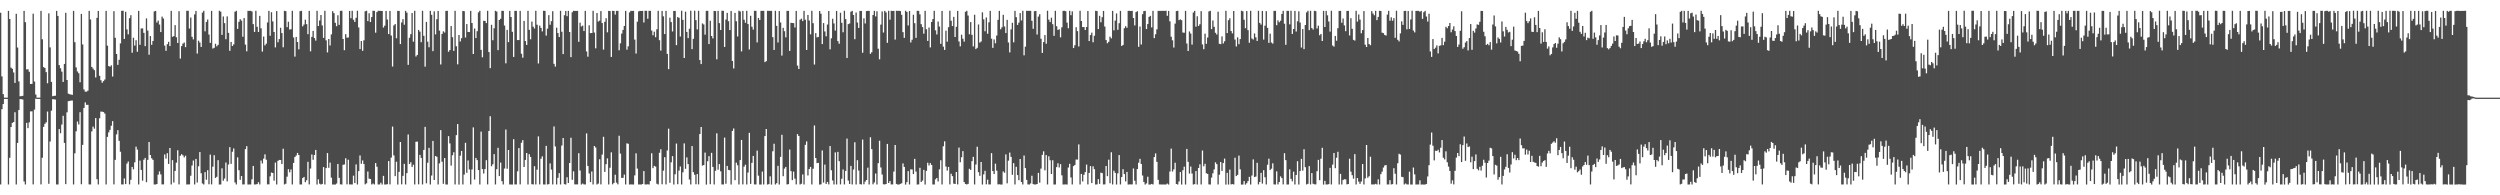 <?xml version="1.0" encoding="UTF-8"?>
<svg xmlns="http://www.w3.org/2000/svg" width="1920" height="150">
  <path d="M0 9.776h1v131.888H0zM1 58.689h1v25.156H1zM2 72.309h1v7.596H2zM3 74.999h1v1.000H3zM4 74.999h1v1.000H4zM5 74.999h1v1.000H5zM6 8.346h1v133.313H6zM7 14.577h1v106.602H7zM8 51.927h1v45.622H8zM9 52.814h1v41.527H9zM10 55.637h1v38.123H10zM11 63.701h1v22.526H11zM12 10.580h1v131.075H12zM13 36.491h1v73.288H13zM14 62.513h1v22.013H14zM15 73.957h1v2.105H15zM16 73.835h1v2.374H16zM17 73.586h1v2.872H17zM18 8.342h1v131.041H18zM19 17.062h1v124.585H19zM20 53.275h1v41.065H20zM21 53.213h1v45.216H21zM22 55.150h1v38.777H22zM23 64.532h1v21.013H23zM24 64.387h1v21.136H24zM25 10.493h1v131.129H25zM26 62.622h1v21.554H26zM27 72.576h1v3.182H27zM28 74.999h1v1.000H28zM29 75.000h1v1.000H29zM30 74.999h1v1.000H30zM31 8.357h1v133.253H31zM32 30.165h1v90.956H32zM33 51.482h1v45.973H33zM34 52.229h1v42.825H34zM35 55.396h1v38.572H35zM36 63.960h1v21.698H36zM37 10.215h1v130.960H37zM38 36.385h1v72.301H38zM39 62.861h1v22.137H39zM40 73.890h1v2.274H40zM41 73.628h1v2.597H41zM42 73.521h1v2.970H42zM43 8.347h1v133.318H43zM44 12.246h1v129.426H44zM45 50.009h1v49.134H45zM46 52.433h1v49.894H46zM47 55.036h1v40.599H47zM48 62.945h1v25.993H48zM49 49.099h1v60.673H49zM50 9.842h1v131.569H50zM51 61.421h1v24.844H51zM52 71.959h1v5.748H52zM53 72.333h1v5.198H53zM54 72.590h1v4.662H54zM55 72.844h1v4.347H55zM56 8.360h1v133.319H56zM57 32.425h1v85.328H57zM58 51.771h1v49.072H58zM59 54.889h1v38.431H59zM60 56.284h1v39.296H60zM61 63.183h1v22.963H61zM62 10.648h1v130.885H62zM63 34.169h1v77.097H63zM64 68.670h1v14.210H64zM65 70.357h1v8.287H65zM66 70.399h1v10.155H66zM67 69.590h1v10.892H67zM68 8.349h1v133.271H68zM69 14.966h1v126.706H69zM70 51.428h1v49.478H70zM71 52.667h1v44.552H71zM72 53.932h1v44.909H72zM73 59.511h1v31.145H73zM74 13.706h1v123.921H74zM75 8.394h1v133.285H75zM76 58.211h1v32.634H76zM77 61.595h1v24.096H77zM78 63.531h1v22.238H78zM79 62.331h1v23.750H79zM80 61.102h1v26.166H80zM81 8.329h1v133.326H81zM82 35.064h1v70.071H82zM83 50.759h1v50.940H83zM84 51.204h1v48.557H84zM85 50.174h1v46.386H85zM86 58.781h1v34.239H86zM87 8.590h1v133.054H87zM88 29.045h1v93.746H88zM89 41.413h1v61.797H89zM90 49.808h1v50.168H90zM91 45.930h1v62.243H91zM92 33.331h1v83.205H92zM93 8.315h1v133.352H93zM94 8.261h1v133.349H94zM95 29.912h1v107.162H95zM96 9.071h1v132.300H96zM97 22.585h1v103.064H97zM98 26.384h1v97.673H98zM99 13.953h1v127.672H99zM100 11.679h1v126.429H100zM101 40.520h1v87.702H101zM102 28.988h1v101.072H102zM103 35.008h1v89.688H103zM104 30.892h1v81.770H104zM105 39.733h1v75.167H105zM106 8.323h1v133.360H106zM107 34.395h1v88.956H107zM108 21.881h1v108.627H108zM109 21.834h1v116.938H109zM110 25.266h1v97.406H110zM111 35.447h1v85.855H111zM112 14.153h1v125.797H112zM113 23.520h1v99.250H113zM114 42.030h1v67.039H114zM115 27.677h1v91.423H115zM116 34.391h1v87.139H116zM117 31.469h1v91.312H117zM118 8.766h1v132.921H118zM119 8.414h1v133.305H119zM120 17.310h1v123.985H120zM121 15.836h1v118.283H121zM122 18.837h1v112.779H122zM123 24.606h1v109.318H123zM124 12.747h1v128.891H124zM125 14.222h1v127.389H125zM126 35.019h1v83.626H126zM127 39.029h1v82.754H127zM128 33.961h1v83.714H128zM129 32.104h1v93.793H129zM130 35.354h1v78.313H130zM131 8.331h1v133.323H131zM132 28.248h1v94.743H132zM133 27.759h1v112.412H133zM134 19.308h1v111.961H134zM135 28.627h1v96.295H135zM136 32.991h1v82.430H136zM137 8.590h1v133.053H137zM138 44.997h1v74.591H138zM139 35.453h1v82.976H139zM140 33.492h1v85.817H140zM141 32.674h1v88.220H141zM142 36.187h1v83.416H142zM143 8.296h1v133.413H143zM144 8.307h1v133.330H144zM145 21.921h1v119.695H145zM146 13.460h1v121.517H146zM147 28.248h1v98.892H147zM148 30.271h1v93.029H148zM149 11.052h1v130.593H149zM150 8.386h1v113.681H150zM151 41.105h1v99.084H151zM152 31.220h1v96.477H152zM153 32.692h1v84.101H153zM154 36.025h1v97.042H154zM155 9.669h1v131.245H155zM156 8.307h1v133.386H156zM157 24.057h1v108.154H157zM158 16.862h1v121.161H158zM159 15.014h1v115.674H159zM160 26.518h1v115.002H160zM161 32.937h1v85.814H161zM162 8.351h1v133.285H162zM163 37.297h1v90.682H163zM164 36.727h1v82.480H164zM165 33.563h1v103.094H165zM166 35.569h1v100.201H166zM167 34.476h1v88.558H167zM168 8.251h1v133.451H168zM169 8.979h1v132.682H169zM170 26.772h1v102.490H170zM171 12.644h1v126.134H171zM172 17.769h1v119.322H172zM173 30.101h1v94.706H173zM174 12.602h1v126.714H174zM175 25.243h1v101.107H175zM176 39.020h1v73.957H176zM177 32.204h1v93.621H177zM178 35.314h1v81.205H178zM179 34.073h1v79.932H179zM180 9.014h1v131.108H180zM181 8.297h1v133.367H181zM182 22.159h1v98.657H182zM183 16.759h1v113.960H183zM184 14.769h1v123.332H184zM185 15.812h1v119.429H185zM186 28.192h1v113.493H186zM187 13.898h1v127.717H187zM188 34.230h1v80.306H188zM189 39.434h1v72.790H189zM190 8.321h1v133.378H190zM191 8.335h1v133.325H191zM192 8.288h1v133.395H192zM193 8.816h1v128.905H193zM194 18.548h1v108.869H194zM195 24.521h1v117.173H195zM196 8.311h1v133.369H196zM197 20.595h1v120.754H197zM198 24.590h1v115.334H198zM199 12.161h1v129.532H199zM200 21.772h1v101.525H200zM201 39.612h1v85.937H201zM202 28.077h1v93.758H202zM203 34.845h1v83.706H203zM204 33.516h1v89.174H204zM205 17.258h1v124.375H205zM206 8.340h1v133.233H206zM207 27.435h1v107.975H207zM208 9.379h1v123.137H208zM209 16.456h1v116.406H209zM210 24.578h1v114.176H210zM211 36.379h1v88.517H211zM212 8.481h1v133.201H212zM213 32.453h1v91.085H213zM214 29.999h1v92.813H214zM215 21.324h1v101.549H215zM216 25.379h1v100.599H216zM217 36.309h1v77.910H217zM218 8.273h1v133.387H218zM219 8.564h1v132.537H219zM220 20.843h1v114.824H220zM221 16.715h1v113.206H221zM222 22.658h1v109.692H222zM223 22.453h1v107.676H223zM224 8.282h1v133.383H224zM225 28.787h1v96.370H225zM226 43.469h1v77.179H226zM227 28.360h1v91.109H227zM228 32.247h1v85.184H228zM229 37.900h1v81.134H229zM230 8.569h1v133.093H230zM231 8.309h1v133.377H231zM232 20.213h1v116.522H232zM233 18.866h1v117.009H233zM234 15.126h1v124.813H234zM235 18.535h1v119.886H235zM236 26.286h1v97.978H236zM237 8.330h1v133.312H237zM238 39.411h1v90.044H238zM239 28.318h1v90.294H239zM240 23.744h1v98.965H240zM241 29.232h1v89.827H241zM242 31.161h1v84.012H242zM243 8.274h1v133.471H243zM244 19.947h1v117.797H244zM245 15.706h1v125.369H245zM246 11.496h1v130.225H246zM247 19.538h1v121.719H247zM248 29.099h1v99.202H248zM249 8.273h1v133.414H249zM250 30.960h1v98.122H250zM251 40.229h1v77.305H251zM252 29.935h1v98.935H252zM253 34.919h1v89.970H253zM254 26.418h1v110.056H254zM255 8.608h1v133.120H255zM256 10.100h1v131.613H256zM257 17.527h1v124.171H257zM258 20.125h1v120.808H258zM259 11.744h1v114.189H259zM260 19.115h1v117.474H260zM261 8.329h1v133.248H261zM262 8.249h1v133.482H262zM263 29.962h1v96.596H263zM264 38.549h1v87.744H264zM265 26.252h1v95.301H265zM266 28.919h1v112.672H266zM267 28.794h1v93.878H267zM268 8.413h1v133.189H268zM269 13.978h1v127.717H269zM270 8.304h1v133.346H270zM271 15.170h1v119.757H271zM272 16.826h1v123.756H272zM273 13.667h1v112.601H273zM274 8.268h1v133.389H274zM275 21.076h1v110.370H275zM276 37.708h1v81.678H276zM277 31.508h1v94.276H277zM278 39.009h1v84.229H278zM279 30.972h1v95.040H279zM280 8.635h1v132.930H280zM281 8.259h1v132.550H281zM282 16.231h1v115.497H282zM283 10.209h1v126.996H283zM284 16.878h1v120.574H284zM285 13.113h1v128.566H285zM286 8.250h1v132.706H286zM287 8.353h1v133.293H287zM288 25.075h1v100.144H288zM289 9.245h1v118.796H289zM290 8.257h1v133.402H290zM291 8.338h1v133.320H291zM292 8.321h1v131.999H292zM293 8.425h1v133.319H293zM294 21.147h1v113.925H294zM295 19.712h1v122.001H295zM296 8.373h1v133.278H296zM297 15.007h1v126.467H297zM298 26.142h1v97.572H298zM299 8.399h1v133.243H299zM300 27.280h1v93.745H300zM301 51.098h1v46.122H301zM302 19.507h1v99.860H302zM303 18.482h1v116.764H303zM304 29.380h1v94.829H304zM305 8.321h1v133.408H305zM306 8.378h1v123.596H306zM307 33.857h1v75.189H307zM308 17.228h1v124.341H308zM309 14.719h1v120.371H309zM310 18.993h1v106.837H310zM311 8.349h1v133.317H311zM312 9.719h1v123.235H312zM313 49.821h1v53.467H313zM314 29.004h1v96.954H314zM315 26.243h1v98.343H315zM316 10.048h1v118.174H316zM317 31.983h1v94.537H317zM318 8.282h1v133.374H318zM319 43.362h1v65.557H319zM320 42.184h1v66.549H320zM321 23.014h1v118.542H321zM322 24.328h1v94.616H322zM323 32.414h1v88.879H323zM324 8.312h1v133.360H324zM325 27.473h1v87.668H325zM326 51.178h1v46.251H326zM327 16.776h1v124.020H327zM328 32.015h1v92.978H328zM329 36.315h1v77.247H329zM330 8.359h1v133.310H330zM331 11.385h1v123.450H331zM332 39.280h1v68.964H332zM333 8.694h1v129.541H333zM334 26.424h1v93.395H334zM335 14.735h1v105.711H335zM336 8.394h1v133.296H336zM337 23.478h1v102.031H337zM338 49.504h1v50.428H338zM339 26.051h1v98.173H339zM340 24.070h1v117.097H340zM341 24.986h1v96.430H341zM342 8.382h1v133.295H342zM343 8.292h1v133.414H343zM344 39.708h1v64.853H344zM345 38.437h1v71.702H345zM346 20.017h1v107.165H346zM347 28.556h1v90.698H347zM348 39.041h1v77.875H348zM349 8.301h1v133.359H349zM350 35.531h1v68.239H350zM351 49.425h1v45.855H351zM352 26.860h1v114.891H352zM353 31.853h1v87.698H353zM354 29.343h1v86.565H354zM355 8.405h1v133.257H355zM356 8.624h1v125.479H356zM357 28.826h1v80.852H357zM358 18.460h1v114.249H358zM359 24.520h1v98.725H359zM360 24.635h1v105.514H360zM361 8.334h1v133.329H361zM362 17.689h1v112.460H362zM363 41.475h1v56.377H363zM364 21.919h1v115.966H364zM365 29.214h1v92.093H365zM366 23.979h1v98.978H366zM367 9.539h1v121.093H367zM368 8.307h1v133.350H368zM369 38.285h1v62.761H369zM370 43.958h1v85.886H370zM371 15.995h1v117.285H371zM372 16.063h1v113.756H372zM373 17.739h1v105.271H373zM374 8.315h1v133.303H374zM375 40.008h1v60.614H375zM376 52.319h1v36.947H376zM377 19.062h1v108.630H377zM378 30.913h1v95.239H378zM379 21.687h1v96.703H379zM380 8.293h1v133.401H380zM381 8.870h1v121.085H381zM382 38.480h1v75.012H382zM383 15.345h1v119.892H383zM384 14.415h1v110.448H384zM385 8.331h1v130.814H385zM386 8.353h1v133.314H386zM387 19.593h1v109.832H387zM388 48.655h1v50.832H388zM389 22.917h1v106.675H389zM390 32.345h1v82.854H390zM391 8.349h1v133.315H391zM392 13.033h1v128.682H392zM393 24.442h1v117.304H393zM394 43.733h1v63.147H394zM395 8.337h1v133.292H395zM396 8.346h1v133.313H396zM397 30.776h1v100.809H397zM398 30.765h1v82.955H398zM399 8.343h1v133.288H399zM400 41.262h1v68.368H400zM401 44.307h1v63.311H401zM402 16.096h1v112.154H402zM403 31.561h1v91.254H403zM404 34.509h1v82.985H404zM405 8.274h1v133.383H405zM406 22.932h1v95.490H406zM407 30.177h1v90.342H407zM408 16.576h1v124.889H408zM409 20.494h1v121.177H409zM410 21.936h1v105.686H410zM411 8.280h1v133.394H411zM412 19.001h1v111.304H412zM413 48.720h1v56.018H413zM414 19.667h1v121.948H414zM415 21.411h1v100.505H415zM416 24.095h1v95.983H416zM417 8.303h1v133.348H417zM418 8.347h1v133.354H418zM419 27.357h1v84.646H419zM420 22.015h1v119.639H420zM421 11.642h1v129.791H421zM422 19.013h1v106.477H422zM423 16.267h1v113.972H423zM424 8.604h1v133.071H424zM425 49.003h1v48.129H425zM426 51.125h1v61.345H426zM427 21.266h1v120.395H427zM428 25.385h1v111.190H428zM429 28.482h1v104.498H429zM430 8.285h1v133.385H430zM431 24.377h1v87.391H431zM432 41.532h1v64.476H432zM433 11.668h1v129.772H433zM434 8.394h1v133.313H434zM435 12.416h1v123.732H435zM436 8.332h1v132.192H436zM437 24.587h1v100.609H437zM438 43.896h1v61.900H438zM439 9.430h1v128.633H439zM440 8.305h1v123.295H440zM441 8.392h1v133.203H441zM442 8.391h1v133.237H442zM443 8.330h1v133.303H443zM444 32.123h1v85.547H444zM445 17.400h1v113.560H445zM446 20.325h1v121.377H446zM447 19.667h1v121.299H447zM448 23.841h1v117.755H448zM449 8.340h1v133.332H449zM450 39.502h1v62.929H450zM451 43.535h1v83.900H451zM452 19.452h1v113.786H452zM453 25.451h1v114.434H453zM454 25.319h1v106.360H454zM455 8.281h1v133.365H455zM456 24.978h1v87.130H456zM457 37.119h1v76.211H457zM458 10.005h1v131.670H458zM459 16.517h1v124.477H459zM460 15.891h1v106.440H460zM461 8.488h1v133.137H461zM462 17.725h1v100.992H462zM463 38.109h1v66.937H463zM464 16.738h1v115.281H464zM465 13.982h1v112.127H465zM466 24.839h1v96.820H466zM467 8.330h1v133.347H467zM468 8.489h1v120.352H468zM469 43.708h1v73.300H469zM470 8.327h1v133.256H470zM471 8.387h1v132.126H471zM472 11.206h1v122.988H472zM473 8.354h1v131.915H473zM474 8.365h1v133.181H474zM475 38.594h1v65.625H475zM476 33.268h1v84.698H476zM477 25.813h1v110.862H477zM478 22.981h1v113.554H478zM479 19.936h1v114.142H479zM480 8.344h1v133.320H480zM481 38.142h1v71.917H481zM482 35.564h1v74.890H482zM483 9.538h1v132.204H483zM484 8.356h1v133.238H484zM485 8.397h1v133.287H485zM486 8.328h1v133.374H486zM487 30.409h1v104.283H487zM488 41.107h1v76.638H488zM489 16.657h1v112.833H489zM490 8.752h1v132.900H490zM491 8.351h1v133.313H491zM492 8.424h1v133.314H492zM493 8.348h1v132.942H493zM494 17.260h1v114.108H494zM495 8.301h1v133.391H495zM496 8.292h1v133.370H496zM497 14.372h1v127.130H497zM498 8.287h1v133.420H498zM499 8.331h1v130.729H499zM500 23.467h1v94.224H500zM501 27.086h1v102.049H501zM502 24.333h1v103.035H502zM503 28.580h1v99.362H503zM504 22.485h1v118.630H504zM505 8.301h1v133.354H505zM506 30.896h1v86.462H506zM507 38.878h1v75.769H507zM508 8.415h1v133.087H508zM509 12.533h1v118.559H509zM510 26.181h1v94.533H510zM511 8.340h1v133.289H511zM512 41.381h1v74.170H512zM513 53.101h1v45.725H513zM514 13.559h1v126.844H514zM515 16.969h1v107.693H515zM516 24.183h1v95.735H516zM517 8.378h1v133.322H517zM518 8.374h1v125.488H518zM519 34.684h1v75.527H519zM520 13.110h1v128.367H520zM521 13.662h1v117.349H521zM522 28.081h1v99.766H522zM523 8.264h1v133.381H523zM524 15.265h1v117.067H524zM525 44.535h1v65.577H525zM526 8.973h1v120.641H526zM527 24.506h1v96.384H527zM528 29.302h1v96.761H528zM529 22.043h1v115.816H529zM530 8.253h1v133.409H530zM531 37.751h1v74.428H531zM532 29.816h1v102.385H532zM533 8.257h1v125.945H533zM534 15.438h1v126.103H534zM535 22.600h1v111.087H535zM536 8.318h1v133.278H536zM537 46.131h1v56.832H537zM538 49.180h1v48.356H538zM539 17.952h1v109.208H539zM540 18.787h1v108.006H540zM541 26.618h1v90.577H541zM542 8.335h1v133.426H542zM543 8.272h1v115.604H543zM544 33.847h1v86.041H544zM545 15.932h1v125.518H545zM546 27.631h1v89.795H546zM547 29.465h1v98.760H547zM548 8.380h1v133.300H548zM549 8.500h1v122.669H549zM550 45.585h1v56.803H550zM551 8.323h1v122.005H551zM552 17.764h1v108.238H552zM553 23.033h1v108.569H553zM554 8.234h1v133.453H554zM555 8.337h1v133.317H555zM556 36.058h1v69.595H556zM557 15.018h1v126.093H557zM558 9.864h1v117.553H558zM559 16.263h1v114.252H559zM560 23.101h1v107.596H560zM561 8.401h1v133.310H561zM562 46.797h1v53.759H562zM563 52.595h1v46.046H563zM564 9.887h1v128.485H564zM565 16.314h1v108.601H565zM566 27.993h1v98.932H566zM567 8.259h1v133.414H567zM568 8.818h1v114.106H568zM569 39.457h1v68.034H569zM570 8.376h1v133.227H570zM571 15.140h1v112.828H571zM572 17.493h1v108.961H572zM573 8.303h1v133.361H573zM574 18.477h1v114.053H574zM575 37.999h1v64.032H575zM576 12.111h1v129.078H576zM577 20.547h1v104.515H577zM578 22.754h1v97.022H578zM579 8.278h1v133.335H579zM580 8.353h1v133.323H580zM581 32.572h1v83.096H581zM582 13.782h1v121.120H582zM583 15.369h1v126.330H583zM584 8.339h1v133.372H584zM585 8.335h1v123.443H585zM586 8.284h1v133.383H586zM587 47.710h1v56.804H587zM588 46.959h1v52.127H588zM589 8.303h1v133.437H589zM590 8.330h1v133.084H590zM591 8.342h1v127.088H591zM592 8.356h1v133.397H592zM593 28.513h1v87.637H593zM594 38.344h1v72.066H594zM595 8.319h1v133.332H595zM596 19.845h1v120.876H596zM597 32.598h1v94.712H597zM598 8.475h1v133.251H598zM599 17.244h1v103.223H599zM600 42.686h1v60.851H600zM601 21.386h1v113.911H601zM602 23.936h1v105.571H602zM603 28.668h1v99.546H603zM604 8.350h1v133.300H604zM605 8.349h1v133.083H605zM606 39.141h1v75.722H606zM607 17.507h1v113.919H607zM608 17.670h1v120.693H608zM609 17.786h1v114.016H609zM610 21.088h1v116.142H610zM611 8.419h1v133.222H611zM612 50.367h1v52.647H612zM613 52.970h1v51.478H613zM614 15.099h1v126.588H614zM615 14.320h1v126.793H615zM616 16.183h1v117.796H616zM617 8.329h1v133.328H617zM618 15.156h1v96.116H618zM619 38.342h1v70.263H619zM620 11.483h1v123.269H620zM621 15.758h1v114.095H621zM622 26.381h1v101.840H622zM623 8.306h1v133.340H623zM624 17.806h1v111.785H624zM625 49.549h1v46.829H625zM626 25.439h1v95.914H626zM627 28.743h1v96.562H627zM628 28.292h1v96.802H628zM629 8.435h1v133.329H629zM630 10.558h1v130.990H630zM631 33.831h1v81.719H631zM632 17.696h1v122.548H632zM633 24.150h1v102.255H633zM634 27.917h1v113.364H634zM635 18.819h1v120.884H635zM636 8.434h1v133.162H636zM637 37.889h1v74.302H637zM638 29.431h1v101.346H638zM639 14.374h1v124.200H639zM640 18.027h1v123.641H640zM641 23.496h1v93.555H641zM642 8.422h1v133.258H642zM643 31.608h1v85.049H643zM644 33.608h1v90.195H644zM645 9.774h1v131.857H645zM646 17.497h1v119.775H646zM647 24.766h1v105.397H647zM648 8.255h1v133.438H648zM649 14.628h1v116.657H649zM650 44.544h1v61.911H650zM651 18.523h1v120.200H651zM652 18.031h1v123.294H652zM653 9.020h1v118.420H653zM654 8.331h1v133.345H654zM655 11.529h1v118.648H655zM656 30.080h1v79.186H656zM657 9.645h1v132.043H657zM658 17.331h1v105.723H658zM659 21.465h1v109.527H659zM660 8.401h1v133.019H660zM661 8.387h1v133.283H661zM662 40.492h1v66.747H662zM663 14.072h1v127.429H663zM664 18.046h1v121.425H664zM665 8.488h1v129.760H665zM666 8.349h1v120.397H666zM667 8.368h1v133.319H667zM668 41.307h1v64.124H668zM669 40.131h1v74.381H669zM670 11.543h1v130.012H670zM671 8.324h1v131.787H671zM672 12.586h1v120.711H672zM673 8.657h1v133.034H673zM674 37.433h1v87.917H674zM675 45.558h1v62.507H675zM676 18.906h1v109.723H676zM677 8.781h1v125.245H677zM678 24.968h1v116.529H678zM679 8.349h1v133.318H679zM680 9.530h1v131.803H680zM681 32.859h1v77.684H681zM682 8.285h1v132.234H682zM683 15.111h1v123.973H683zM684 8.280h1v133.397H684zM685 8.450h1v133.153H685zM686 8.336h1v123.432H686zM687 30.403h1v80.957H687zM688 8.240h1v133.005H688zM689 8.325h1v133.434H689zM690 8.310h1v133.380H690zM691 8.499h1v132.703H691zM692 11.350h1v129.407H692zM693 24.676h1v100.812H693zM694 29.099h1v99.119H694zM695 8.266h1v133.492H695zM696 9.161h1v130.717H696zM697 19.555h1v111.851H697zM698 8.441h1v133.229H698zM699 32.611h1v97.365H699zM700 30.495h1v99.732H700zM701 11.311h1v122.383H701zM702 17.830h1v104.191H702zM703 29.069h1v102.739H703zM704 8.291h1v133.421H704zM705 8.326h1v133.269H705zM706 11.016h1v117.839H706zM707 18.598h1v121.188H707zM708 20.767h1v117.928H708zM709 25.876h1v104.595H709zM710 8.308h1v133.390H710zM711 22.476h1v108.755H711zM712 31.438h1v93.560H712zM713 21.158h1v105.914H713zM714 36.392h1v88.907H714zM715 16.874h1v109.851H715zM716 14.668h1v126.991H716zM717 8.300h1v133.401H717zM718 23.306h1v114.439H718zM719 26.465h1v110.180H719zM720 16.558h1v122.813H720zM721 20.381h1v109.650H721zM722 33.636h1v89.431H722zM723 8.386h1v133.269H723zM724 35.829h1v76.520H724zM725 38.337h1v70.212H725zM726 23.558h1v104.343H726zM727 32.000h1v98.974H727zM728 20.902h1v107.285H728zM729 8.269h1v133.337H729zM730 15.941h1v117.510H730zM731 19.998h1v115.268H731zM732 12.962h1v128.051H732zM733 28.440h1v112.882H733zM734 20.600h1v111.509H734zM735 8.359h1v133.242H735zM736 31.821h1v81.527H736zM737 35.567h1v89.051H737zM738 26.668h1v94.116H738zM739 29.746h1v86.332H739zM740 31.941h1v107.909H740zM741 9.055h1v132.282H741zM742 8.289h1v133.361H742zM743 11.911h1v129.295H743zM744 26.305h1v103.311H744zM745 16.963h1v113.565H745zM746 26.746h1v97.001H746zM747 35.609h1v84.866H747zM748 11.302h1v130.378H748zM749 37.705h1v88.678H749zM750 36.709h1v75.999H750zM751 18.797h1v113.445H751zM752 32.702h1v102.289H752zM753 31.859h1v92.558H753zM754 9.462h1v132.270H754zM755 14.863h1v119.079H755zM756 24.035h1v107.142H756zM757 13.388h1v128.200H757zM758 25.885h1v112.076H758zM759 17.131h1v124.523H759zM760 8.356h1v133.241H760zM761 29.720h1v87.894H761zM762 36.772h1v94.592H762zM763 30.334h1v103.348H763zM764 33.205h1v92.481H764zM765 27.296h1v103.774H765zM766 15.214h1v126.409H766zM767 8.323h1v133.197H767zM768 22.454h1v119.254H768zM769 20.938h1v120.796H769zM770 11.368h1v120.306H770zM771 20.310h1v112.342H771zM772 25.406h1v93.175H772zM773 15.283h1v125.501H773zM774 32.636h1v90.779H774zM775 40.227h1v76.968H775zM776 22.553h1v97.920H776zM777 17.494h1v116.738H777zM778 32.498h1v92.778H778zM779 8.342h1v133.311H779zM780 13.188h1v114.896H780zM781 19.153h1v115.313H781zM782 17.343h1v121.036H782zM783 10.111h1v112.000H783zM784 15.735h1v124.026H784zM785 8.313h1v133.332H785zM786 42.507h1v76.921H786zM787 35.861h1v93.200H787zM788 8.315h1v129.845H788zM789 8.327h1v133.314H789zM790 8.300h1v133.432H790zM791 8.363h1v132.530H791zM792 15.967h1v118.982H792zM793 22.107h1v119.259H793zM794 8.602h1v133.098H794zM795 8.372h1v133.276H795zM796 26.548h1v114.748H796zM797 12.737h1v120.036H797zM798 10.906h1v129.384H798zM799 29.741h1v99.734H799zM800 40.640h1v78.279H800zM801 32.284h1v83.962H801zM802 26.951h1v103.862H802zM803 33.613h1v85.490H803zM804 8.267h1v133.411H804zM805 15.124h1v104.950H805zM806 16.924h1v106.182H806zM807 13.572h1v120.058H807zM808 18.585h1v104.514H808zM809 27.508h1v114.236H809zM810 8.318h1v133.332H810zM811 20.120h1v108.232H811zM812 23.012h1v102.356H812zM813 22.471h1v106.147H813zM814 28.694h1v97.374H814zM815 21.002h1v113.676H815zM816 8.324h1v133.387H816zM817 8.301h1v133.355H817zM818 8.601h1v133.009H818zM819 17.368h1v124.376H819zM820 21.697h1v106.947H820zM821 8.315h1v117.495H821zM822 11.677h1v124.617H822zM823 8.707h1v132.939H823zM824 36.919h1v90.673H824zM825 34.753h1v91.892H825zM826 20.907h1v101.636H826zM827 23.919h1v98.668H827zM828 35.695h1v75.215H828zM829 8.268h1v133.401H829zM830 16.118h1v117.484H830zM831 20.802h1v118.542H831zM832 20.788h1v113.470H832zM833 23.029h1v109.109H833zM834 20.770h1v105.655H834zM835 8.424h1v133.214H835zM836 31.547h1v101.271H836zM837 26.946h1v100.631H837zM838 25.067h1v115.534H838zM839 32.441h1v95.297H839zM840 27.425h1v102.521H840zM841 8.290h1v133.412H841zM842 8.506h1v133.127H842zM843 22.319h1v115.242H843zM844 12.131h1v129.073H844zM845 17.099h1v115.503H845zM846 13.234h1v119.730H846zM847 8.376h1v133.291H847zM848 20.404h1v121.230H848zM849 30.790h1v96.694H849zM850 33.231h1v102.043H850zM851 32.094h1v90.507H851zM852 28.151h1v112.588H852zM853 29.419h1v87.508H853zM854 8.367h1v133.297H854zM855 23.304h1v107.746H855zM856 15.829h1v116.920H856zM857 10.339h1v131.391H857zM858 22.894h1v110.216H858zM859 17.806h1v101.281H859zM860 8.336h1v133.309H860zM861 35.353h1v100.623H861zM862 34.534h1v95.420H862zM863 21.664h1v112.002H863zM864 20.122h1v119.169H864zM865 21.356h1v110.668H865zM866 8.354h1v133.353H866zM867 8.302h1v133.332H867zM868 8.433h1v133.175H868zM869 8.347h1v133.292H869zM870 13.842h1v115.515H870zM871 19.497h1v119.304H871zM872 9.276h1v132.393H872zM873 8.624h1v121.216H873zM874 35.964h1v89.003H874zM875 20.398h1v101.587H875zM876 34.169h1v91.763H876zM877 10.881h1v123.922H877zM878 8.531h1v131.192H878zM879 8.323h1v133.396H879zM880 22.345h1v118.518H880zM881 18.459h1v117.265H881zM882 12.952h1v128.778H882zM883 12.164h1v129.544H883zM884 21.025h1v120.235H884zM885 8.338h1v133.319H885zM886 29.294h1v91.341H886zM887 26.303h1v91.499H887zM888 22.521h1v101.799H888zM889 8.345h1v129.718H889zM890 8.350h1v133.285H890zM891 8.339h1v133.331H891zM892 8.368h1v133.342H892zM893 8.296h1v133.377H893zM894 8.322h1v133.412H894zM895 8.261h1v133.428H895zM896 12.135h1v128.894H896zM897 8.381h1v133.314H897zM898 16.406h1v115.352H898zM899 28.229h1v85.909H899zM900 30.972h1v100.755H900zM901 36.531h1v93.544H901zM902 18.131h1v106.838H902zM903 8.478h1v132.843H903zM904 8.307h1v133.394H904zM905 15.455h1v123.904H905zM906 14.877h1v117.257H906zM907 15.535h1v126.168H907zM908 24.984h1v105.788H908zM909 25.120h1v102.871H909zM910 8.323h1v133.397H910zM911 33.420h1v80.972H911zM912 39.179h1v85.122H912zM913 24.180h1v109.131H913zM914 25.762h1v102.136H914zM915 34.245h1v99.043H915zM916 9.618h1v132.098H916zM917 8.347h1v133.056H917zM918 20.486h1v110.886H918zM919 12.478h1v129.256H919zM920 19.927h1v109.112H920zM921 18.639h1v107.580H921zM922 8.557h1v133.111H922zM923 34.106h1v81.523H923zM924 37.774h1v89.966H924zM925 25.834h1v99.967H925zM926 33.658h1v99.408H926zM927 28.835h1v104.765H927zM928 8.736h1v132.861H928zM929 8.283h1v133.424H929zM930 22.351h1v114.039H930zM931 15.737h1v117.367H931zM932 20.584h1v109.517H932zM933 25.206h1v99.441H933zM934 26.526h1v99.543H934zM935 8.973h1v132.693H935zM936 33.660h1v100.541H936zM937 33.908h1v90.519H937zM938 27.966h1v103.247H938zM939 33.380h1v91.835H939zM940 31.696h1v90.132H940zM941 8.300h1v133.457H941zM942 25.405h1v107.335H942zM943 15.521h1v126.178H943zM944 14.011h1v116.254H944zM945 23.834h1v117.793H945zM946 25.635h1v115.714H946zM947 8.455h1v133.219H947zM948 30.335h1v90.782H948zM949 35.710h1v99.519H949zM950 28.667h1v105.608H950zM951 33.950h1v85.550H951zM952 30.014h1v100.013H952zM953 8.260h1v133.492H953zM954 8.676h1v133.024H954zM955 15.136h1v123.937H955zM956 21.634h1v120.132H956zM957 8.445h1v132.236H957zM958 23.133h1v115.908H958zM959 32.812h1v103.040H959zM960 8.303h1v133.414H960zM961 29.581h1v105.239H961zM962 30.368h1v92.055H962zM963 25.681h1v110.303H963zM964 28.669h1v106.930H964zM965 31.444h1v93.588H965zM966 8.270h1v133.367H966zM967 17.621h1v122.148H967zM968 18.887h1v113.887H968zM969 8.380h1v132.615H969zM970 30.413h1v100.277H970zM971 19.707h1v116.421H971zM972 8.526h1v133.138H972zM973 21.403h1v105.112H973zM974 32.926h1v88.936H974zM975 25.832h1v104.772H975zM976 32.679h1v96.855H976zM977 33.489h1v91.931H977zM978 8.359h1v133.242H978zM979 8.323h1v133.397H979zM980 19.375h1v112.186H980zM981 15.621h1v126.009H981zM982 17.119h1v122.653H982zM983 15.909h1v119.588H983zM984 10.720h1v126.071H984zM985 8.361h1v133.261H985zM986 18.248h1v99.415H986zM987 34.409h1v88.592H987zM988 8.354h1v133.344H988zM989 8.365h1v133.303H989zM990 18.682h1v111.341H990zM991 8.253h1v129.124H991zM992 26.059h1v113.187H992zM993 22.250h1v109.612H993zM994 8.357h1v133.303H994zM995 24.241h1v110.143H995zM996 16.308h1v107.507H996zM997 8.714h1v133.027H997zM998 17.295h1v114.084H998zM999 36.522h1v85.463H999zM1000 22.304h1v108.700H1000zM1001 37.736h1v76.918H1001zM1002 19.185h1v109.240H1002zM1003 9.505h1v132.162H1003zM1004 8.288h1v132.894H1004zM1005 23.127h1v104.480H1005zM1006 8.311h1v133.321H1006zM1007 21.546h1v111.344H1007zM1008 22.683h1v118.423H1008zM1009 8.278h1v133.301H1009zM1010 8.566h1v133.033H1010zM1011 21.841h1v109.656H1011zM1012 19.708h1v103.064H1012zM1013 27.062h1v111.315H1013zM1014 26.073h1v95.832H1014zM1015 31.468h1v82.060H1015zM1016 8.359h1v133.408H1016zM1017 20.725h1v118.169H1017zM1018 8.370h1v133.291H1018zM1019 11.759h1v129.905H1019zM1020 16.480h1v124.954H1020zM1021 24.258h1v104.645H1021zM1022 8.234h1v133.435H1022zM1023 34.979h1v91.413H1023zM1024 35.806h1v81.710H1024zM1025 27.615h1v101.553H1025zM1026 31.276h1v89.844H1026zM1027 21.671h1v94.920H1027zM1028 8.395h1v133.274H1028zM1029 8.349h1v125.204H1029zM1030 17.477h1v124.192H1030zM1031 14.243h1v124.070H1031zM1032 19.505h1v118.106H1032zM1033 23.938h1v113.842H1033zM1034 8.376h1v133.267H1034zM1035 8.340h1v132.979H1035zM1036 27.240h1v94.689H1036zM1037 13.982h1v117.838H1037zM1038 22.131h1v112.410H1038zM1039 30.628h1v106.580H1039zM1040 31.162h1v87.219H1040zM1041 8.307h1v133.384H1041zM1042 16.581h1v120.177H1042zM1043 11.112h1v128.429H1043zM1044 15.038h1v126.164H1044zM1045 25.565h1v113.829H1045zM1046 23.099h1v102.852H1046zM1047 8.497h1v133.168H1047zM1048 34.306h1v102.696H1048zM1049 36.102h1v75.261H1049zM1050 29.203h1v107.296H1050zM1051 33.832h1v101.550H1051zM1052 34.727h1v85.640H1052zM1053 8.512h1v133.171H1053zM1054 10.386h1v131.229H1054zM1055 11.722h1v129.964H1055zM1056 8.291h1v132.859H1056zM1057 15.442h1v126.243H1057zM1058 13.007h1v124.744H1058zM1059 8.288h1v133.400H1059zM1060 8.466h1v125.290H1060zM1061 25.078h1v106.713H1061zM1062 25.435h1v103.240H1062zM1063 26.874h1v100.182H1063zM1064 27.276h1v99.504H1064zM1065 11.216h1v130.441H1065zM1066 8.301h1v133.344H1066zM1067 15.899h1v122.469H1067zM1068 13.302h1v128.378H1068zM1069 15.916h1v125.496H1069zM1070 13.935h1v115.234H1070zM1071 29.013h1v104.435H1071zM1072 8.248h1v133.400H1072zM1073 30.547h1v94.821H1073zM1074 31.800h1v86.306H1074zM1075 25.626h1v93.125H1075zM1076 16.369h1v119.419H1076zM1077 19.095h1v116.979H1077zM1078 8.390h1v133.268H1078zM1079 8.353h1v132.544H1079zM1080 22.506h1v119.129H1080zM1081 8.473h1v133.197H1081zM1082 22.246h1v109.615H1082zM1083 14.939h1v126.759H1083zM1084 8.261h1v133.434H1084zM1085 23.428h1v105.262H1085zM1086 24.878h1v109.062H1086zM1087 8.394h1v133.324H1087zM1088 8.322h1v133.343H1088zM1089 8.335h1v133.348H1089zM1090 9.019h1v129.470H1090zM1091 8.387h1v133.365H1091zM1092 14.490h1v127.172H1092zM1093 9.345h1v132.411H1093zM1094 8.321h1v133.394H1094zM1095 12.672h1v128.566H1095zM1096 16.518h1v119.018H1096zM1097 10.566h1v116.322H1097zM1098 39.533h1v71.527H1098zM1099 43.691h1v58.093H1099zM1100 30.027h1v81.875H1100zM1101 37.686h1v85.494H1101zM1102 36.598h1v79.184H1102zM1103 34.860h1v81.105H1103zM1104 40.986h1v73.988H1104zM1105 35.177h1v81.884H1105zM1106 34.880h1v78.588H1106zM1107 29.060h1v78.527H1107zM1108 34.655h1v86.462H1108zM1109 32.007h1v90.416H1109zM1110 20.591h1v95.633H1110zM1111 21.730h1v102.867H1111zM1112 19.989h1v107.968H1112zM1113 17.643h1v113.639H1113zM1114 24.789h1v116.253H1114zM1115 22.671h1v115.846H1115zM1116 20.200h1v121.424H1116zM1117 23.864h1v107.305H1117zM1118 27.616h1v93.434H1118zM1119 36.049h1v81.461H1119zM1120 34.199h1v85.726H1120zM1121 23.660h1v87.113H1121zM1122 8.631h1v115.860H1122zM1123 37.417h1v74.050H1123zM1124 36.236h1v68.636H1124zM1125 32.674h1v90.805H1125zM1126 31.563h1v78.612H1126zM1127 38.724h1v74.228H1127zM1128 29.256h1v83.221H1128zM1129 18.460h1v106.219H1129zM1130 38.225h1v82.103H1130zM1131 23.636h1v106.258H1131zM1132 25.029h1v98.731H1132zM1133 21.875h1v96.762H1133zM1134 18.738h1v110.878H1134zM1135 19.081h1v111.710H1135zM1136 16.752h1v111.334H1136zM1137 8.356h1v122.661H1137zM1138 8.447h1v118.841H1138zM1139 24.383h1v98.276H1139zM1140 27.838h1v97.118H1140zM1141 34.468h1v101.883H1141zM1142 33.708h1v91.460H1142zM1143 34.745h1v88.582H1143zM1144 32.293h1v81.203H1144zM1145 38.129h1v75.828H1145zM1146 18.861h1v101.007H1146zM1147 11.891h1v122.118H1147zM1148 20.271h1v106.306H1148zM1149 33.293h1v93.912H1149zM1150 28.794h1v109.248H1150zM1151 29.842h1v106.185H1151zM1152 32.616h1v87.815H1152zM1153 16.504h1v125.168H1153zM1154 24.061h1v111.011H1154zM1155 28.057h1v102.095H1155zM1156 20.638h1v107.476H1156zM1157 22.890h1v95.574H1157zM1158 24.911h1v104.066H1158zM1159 24.414h1v108.099H1159zM1160 35.434h1v90.884H1160zM1161 30.448h1v86.426H1161zM1162 20.463h1v101.250H1162zM1163 38.748h1v80.104H1163zM1164 39.152h1v83.878H1164zM1165 39.608h1v81.735H1165zM1166 41.295h1v81.711H1166zM1167 47.073h1v59.336H1167zM1168 35.245h1v76.269H1168zM1169 35.046h1v78.879H1169zM1170 31.420h1v82.517H1170zM1171 9.710h1v109.063H1171zM1172 16.054h1v98.864H1172zM1173 17.773h1v100.881H1173zM1174 16.298h1v99.463H1174zM1175 14.147h1v110.288H1175zM1176 24.391h1v95.256H1176zM1177 24.561h1v99.689H1177zM1178 13.261h1v111.490H1178zM1179 19.138h1v105.962H1179zM1180 24.667h1v102.807H1180zM1181 8.353h1v119.636H1181zM1182 21.504h1v98.205H1182zM1183 33.461h1v94.184H1183zM1184 24.785h1v100.048H1184zM1185 32.202h1v91.443H1185zM1186 22.469h1v100.537H1186zM1187 32.204h1v95.933H1187zM1188 37.334h1v80.538H1188zM1189 35.621h1v80.219H1189zM1190 42.437h1v75.332H1190zM1191 41.407h1v69.027H1191zM1192 36.379h1v73.106H1192zM1193 33.882h1v74.630H1193zM1194 33.001h1v76.614H1194zM1195 36.652h1v69.551H1195zM1196 33.560h1v85.625H1196zM1197 28.678h1v86.544H1197zM1198 30.113h1v82.710H1198zM1199 39.526h1v78.066H1199zM1200 33.249h1v88.302H1200zM1201 32.155h1v76.551H1201zM1202 30.237h1v85.664H1202zM1203 17.116h1v108.044H1203zM1204 20.008h1v99.549H1204zM1205 22.064h1v90.621H1205zM1206 8.283h1v120.881H1206zM1207 23.731h1v97.032H1207zM1208 20.343h1v102.345H1208zM1209 9.851h1v120.472H1209zM1210 14.461h1v113.535H1210zM1211 8.352h1v124.002H1211zM1212 17.400h1v114.049H1212zM1213 24.446h1v105.679H1213zM1214 26.025h1v108.170H1214zM1215 19.929h1v107.932H1215zM1216 27.981h1v98.763H1216zM1217 25.196h1v99.292H1217zM1218 30.827h1v95.725H1218zM1219 28.952h1v90.537H1219zM1220 29.435h1v97.374H1220zM1221 9.066h1v132.589H1221zM1222 8.309h1v123.411H1222zM1223 29.796h1v96.923H1223zM1224 25.015h1v100.860H1224zM1225 28.683h1v99.691H1225zM1226 34.361h1v87.393H1226zM1227 30.808h1v93.499H1227zM1228 27.200h1v95.258H1228zM1229 19.247h1v95.935H1229zM1230 36.464h1v75.973H1230zM1231 28.862h1v90.171H1231zM1232 24.936h1v88.353H1232zM1233 19.173h1v106.615H1233zM1234 36.963h1v82.209H1234zM1235 37.884h1v82.890H1235zM1236 36.905h1v78.262H1236zM1237 35.297h1v81.229H1237zM1238 33.483h1v90.680H1238zM1239 28.018h1v109.818H1239zM1240 31.479h1v91.401H1240zM1241 27.134h1v100.281H1241zM1242 27.221h1v99.828H1242zM1243 35.851h1v90.449H1243zM1244 37.081h1v84.985H1244zM1245 32.863h1v96.254H1245zM1246 20.669h1v107.873H1246zM1247 12.935h1v115.385H1247zM1248 23.466h1v106.541H1248zM1249 26.267h1v111.786H1249zM1250 21.774h1v113.708H1250zM1251 20.060h1v109.284H1251zM1252 19.815h1v121.816H1252zM1253 15.265h1v111.598H1253zM1254 24.581h1v100.183H1254zM1255 35.365h1v91.781H1255zM1256 29.165h1v105.419H1256zM1257 33.759h1v81.038H1257zM1258 33.467h1v84.687H1258zM1259 31.841h1v93.641H1259zM1260 36.912h1v74.122H1260zM1261 33.846h1v86.904H1261zM1262 31.742h1v80.834H1262zM1263 29.797h1v80.961H1263zM1264 32.464h1v81.286H1264zM1265 30.858h1v84.722H1265zM1266 21.750h1v87.375H1266zM1267 32.694h1v86.358H1267zM1268 35.967h1v82.722H1268zM1269 35.435h1v78.075H1269zM1270 25.874h1v97.010H1270zM1271 10.835h1v117.275H1271zM1272 18.854h1v104.024H1272zM1273 34.670h1v89.234H1273zM1274 30.695h1v89.584H1274zM1275 27.928h1v79.666H1275zM1276 35.060h1v91.847H1276zM1277 32.225h1v82.697H1277zM1278 28.006h1v91.208H1278zM1279 33.947h1v83.577H1279zM1280 31.005h1v80.827H1280zM1281 33.205h1v89.604H1281zM1282 29.785h1v78.005H1282zM1283 32.655h1v87.106H1283zM1284 18.123h1v114.106H1284zM1285 32.366h1v80.813H1285zM1286 35.907h1v73.160H1286zM1287 31.926h1v84.093H1287zM1288 25.724h1v103.896H1288zM1289 29.272h1v100.897H1289zM1290 9.046h1v132.558H1290zM1291 8.302h1v132.848H1291zM1292 17.192h1v120.679H1292zM1293 8.336h1v129.474H1293zM1294 17.618h1v116.012H1294zM1295 22.748h1v110.513H1295zM1296 8.339h1v133.377H1296zM1297 14.254h1v127.403H1297zM1298 10.237h1v129.388H1298zM1299 9.705h1v131.949H1299zM1300 12.721h1v118.080H1300zM1301 24.701h1v115.123H1301zM1302 11.199h1v129.291H1302zM1303 15.528h1v121.360H1303zM1304 15.890h1v112.007H1304zM1305 24.139h1v111.679H1305zM1306 8.289h1v117.244H1306zM1307 10.717h1v115.966H1307zM1308 12.959h1v100.884H1308zM1309 21.983h1v98.068H1309zM1310 32.623h1v82.649H1310zM1311 34.732h1v90.651H1311zM1312 28.196h1v90.779H1312zM1313 25.355h1v94.959H1313zM1314 32.517h1v81.330H1314zM1315 25.666h1v94.592H1315zM1316 29.791h1v85.314H1316zM1317 23.015h1v97.840H1317zM1318 29.808h1v90.079H1318zM1319 27.606h1v92.213H1319zM1320 30.987h1v83.427H1320zM1321 11.643h1v116.195H1321zM1322 20.053h1v112.753H1322zM1323 24.229h1v102.895H1323zM1324 29.592h1v90.819H1324zM1325 22.946h1v93.308H1325zM1326 23.689h1v97.166H1326zM1327 31.815h1v98.591H1327zM1328 32.003h1v101.173H1328zM1329 23.261h1v100.284H1329zM1330 31.639h1v99.735H1330zM1331 30.627h1v103.634H1331zM1332 23.948h1v94.898H1332zM1333 19.676h1v108.802H1333zM1334 15.892h1v117.136H1334zM1335 28.352h1v100.685H1335zM1336 28.625h1v98.378H1336zM1337 20.329h1v112.523H1337zM1338 20.286h1v110.264H1338zM1339 26.007h1v97.083H1339zM1340 12.643h1v111.221H1340zM1341 9.903h1v108.499H1341zM1342 17.267h1v101.304H1342zM1343 27.525h1v87.914H1343zM1344 20.873h1v90.998H1344zM1345 30.546h1v83.446H1345zM1346 8.954h1v129.771H1346zM1347 20.228h1v107.262H1347zM1348 23.904h1v110.007H1348zM1349 26.139h1v101.196H1349zM1350 32.863h1v90.453H1350zM1351 28.201h1v98.292H1351zM1352 20.511h1v109.214H1352zM1353 10.154h1v131.520H1353zM1354 30.637h1v98.740H1354zM1355 28.193h1v88.021H1355zM1356 28.702h1v88.527H1356zM1357 38.545h1v75.872H1357zM1358 39.027h1v77.261H1358zM1359 28.794h1v84.883H1359zM1360 23.803h1v85.209H1360zM1361 31.227h1v78.592H1361zM1362 31.441h1v82.795H1362zM1363 29.259h1v82.275H1363zM1364 26.485h1v97.612H1364zM1365 19.405h1v99.632H1365zM1366 25.923h1v89.728H1366zM1367 31.497h1v93.867H1367zM1368 32.048h1v94.553H1368zM1369 27.472h1v90.648H1369zM1370 24.751h1v99.891H1370zM1371 8.357h1v126.096H1371zM1372 13.895h1v117.090H1372zM1373 11.455h1v119.679H1373zM1374 8.319h1v131.105H1374zM1375 12.474h1v127.839H1375zM1376 12.816h1v122.579H1376zM1377 8.461h1v131.972H1377zM1378 22.502h1v112.746H1378zM1379 31.708h1v96.918H1379zM1380 19.566h1v109.507H1380zM1381 31.133h1v93.544H1381zM1382 25.992h1v97.870H1382zM1383 27.121h1v86.284H1383zM1384 21.541h1v96.932H1384zM1385 19.726h1v98.024H1385zM1386 17.817h1v93.078H1386zM1387 24.959h1v100.989H1387zM1388 23.196h1v100.377H1388zM1389 36.667h1v85.119H1389zM1390 24.110h1v116.930H1390zM1391 21.097h1v120.488H1391zM1392 23.159h1v101.832H1392zM1393 27.532h1v106.456H1393zM1394 24.084h1v102.672H1394zM1395 25.008h1v95.026H1395zM1396 8.316h1v133.323H1396zM1397 10.843h1v116.166H1397zM1398 12.544h1v116.178H1398zM1399 12.964h1v115.831H1399zM1400 27.157h1v89.114H1400zM1401 27.409h1v97.329H1401zM1402 18.911h1v111.417H1402zM1403 13.155h1v107.207H1403zM1404 18.453h1v107.731H1404zM1405 28.530h1v91.668H1405zM1406 20.301h1v96.634H1406zM1407 34.719h1v82.378H1407zM1408 13.308h1v110.208H1408zM1409 32.161h1v98.442H1409zM1410 20.396h1v114.114H1410zM1411 8.300h1v114.955H1411zM1412 19.270h1v109.751H1412zM1413 22.107h1v104.998H1413zM1414 18.960h1v122.692H1414zM1415 12.864h1v128.801H1415zM1416 19.112h1v113.538H1416zM1417 21.817h1v114.637H1417zM1418 20.483h1v121.145H1418zM1419 25.578h1v111.391H1419zM1420 32.947h1v93.792H1420zM1421 8.396h1v133.250H1421zM1422 16.770h1v108.879H1422zM1423 24.657h1v114.138H1423zM1424 11.796h1v120.245H1424zM1425 8.411h1v123.781H1425zM1426 8.661h1v117.134H1426zM1427 14.064h1v121.338H1427zM1428 19.377h1v106.058H1428zM1429 31.498h1v88.482H1429zM1430 22.152h1v115.826H1430zM1431 27.503h1v95.936H1431zM1432 26.357h1v91.052H1432zM1433 34.844h1v86.269H1433zM1434 30.226h1v84.723H1434zM1435 33.564h1v77.570H1435zM1436 21.253h1v89.492H1436zM1437 18.188h1v89.889H1437zM1438 30.158h1v83.014H1438zM1439 33.047h1v73.547H1439zM1440 22.970h1v98.149H1440zM1441 31.711h1v95.561H1441zM1442 39.899h1v81.039H1442zM1443 31.986h1v84.677H1443zM1444 37.610h1v70.957H1444zM1445 44.554h1v67.467H1445zM1446 27.079h1v94.912H1446zM1447 29.858h1v82.809H1447zM1448 46.392h1v61.579H1448zM1449 22.676h1v103.901H1449zM1450 30.632h1v81.407H1450zM1451 30.292h1v91.652H1451zM1452 29.976h1v104.126H1452zM1453 27.704h1v97.158H1453zM1454 27.490h1v93.132H1454zM1455 26.687h1v114.965H1455zM1456 23.609h1v108.314H1456zM1457 26.557h1v95.961H1457zM1458 10.510h1v117.549H1458zM1459 10.669h1v125.836H1459zM1460 19.819h1v103.739H1460zM1461 18.608h1v111.202H1461zM1462 19.965h1v111.385H1462zM1463 10.499h1v121.776H1463zM1464 22.063h1v105.005H1464zM1465 19.716h1v121.959H1465zM1466 27.760h1v105.386H1466zM1467 30.211h1v90.952H1467zM1468 18.419h1v111.769H1468zM1469 35.948h1v83.016H1469zM1470 31.376h1v88.599H1470zM1471 47.047h1v58.743H1471zM1472 54.074h1v42.623H1472zM1473 59.005h1v34.939H1473zM1474 58.679h1v32.890H1474zM1475 40.893h1v69.090H1475zM1476 52.489h1v43.396H1476zM1477 42.063h1v70.183H1477zM1478 52.684h1v44.501H1478zM1479 56.332h1v44.870H1479zM1480 30.474h1v85.391H1480zM1481 49.592h1v54.135H1481zM1482 50.107h1v49.097H1482zM1483 47.547h1v52.916H1483zM1484 48.656h1v56.382H1484zM1485 52.487h1v45.487H1485zM1486 40.495h1v70.429H1486zM1487 50.219h1v49.724H1487zM1488 42.364h1v64.234H1488zM1489 22.746h1v109.715H1489zM1490 36.355h1v78.279H1490zM1491 22.804h1v103.501H1491zM1492 20.569h1v111.448H1492zM1493 23.828h1v99.654H1493zM1494 26.712h1v89.186H1494zM1495 31.900h1v99.529H1495zM1496 8.322h1v133.358H1496zM1497 34.490h1v84.685H1497zM1498 37.725h1v81.069H1498zM1499 26.085h1v99.989H1499zM1500 29.292h1v86.905H1500zM1501 37.405h1v80.646H1501zM1502 8.323h1v133.378H1502zM1503 18.957h1v108.878H1503zM1504 26.135h1v98.932H1504zM1505 19.176h1v119.161H1505zM1506 21.816h1v101.268H1506zM1507 28.581h1v96.984H1507zM1508 8.247h1v133.339H1508zM1509 20.473h1v105.239H1509zM1510 33.167h1v79.699H1510zM1511 22.427h1v97.479H1511zM1512 33.270h1v89.863H1512zM1513 29.099h1v90.904H1513zM1514 8.277h1v133.437H1514zM1515 8.268h1v133.429H1515zM1516 22.453h1v113.992H1516zM1517 18.782h1v122.856H1517zM1518 15.633h1v115.342H1518zM1519 30.947h1v94.999H1519zM1520 20.250h1v95.599H1520zM1521 8.440h1v133.234H1521zM1522 34.547h1v78.904H1522zM1523 33.255h1v81.377H1523zM1524 28.228h1v100.755H1524zM1525 28.122h1v99.236H1525zM1526 30.354h1v88.347H1526zM1527 8.328h1v133.333H1527zM1528 28.508h1v99.912H1528zM1529 26.097h1v108.198H1529zM1530 24.427h1v110.207H1530zM1531 30.900h1v96.212H1531zM1532 26.190h1v99.790H1532zM1533 8.301h1v133.291H1533zM1534 38.777h1v82.692H1534zM1535 34.514h1v94.022H1535zM1536 35.254h1v78.576H1536zM1537 30.239h1v87.295H1537zM1538 32.977h1v86.848H1538zM1539 8.463h1v133.260H1539zM1540 8.524h1v133.170H1540zM1541 25.996h1v111.663H1541zM1542 18.625h1v121.102H1542zM1543 14.380h1v119.862H1543zM1544 32.424h1v87.910H1544zM1545 12.345h1v123.394H1545zM1546 8.366h1v133.266H1546zM1547 43.500h1v89.716H1547zM1548 37.555h1v90.199H1548zM1549 27.397h1v95.255H1549zM1550 36.010h1v105.144H1550zM1551 40.306h1v87.558H1551zM1552 8.491h1v133.187H1552zM1553 24.928h1v102.888H1553zM1554 20.196h1v119.836H1554zM1555 10.826h1v118.642H1555zM1556 24.850h1v116.136H1556zM1557 31.871h1v97.452H1557zM1558 8.790h1v132.888H1558zM1559 29.978h1v98.791H1559zM1560 26.689h1v96.450H1560zM1561 32.029h1v99.943H1561zM1562 34.757h1v84.189H1562zM1563 33.457h1v87.310H1563zM1564 8.255h1v133.458H1564zM1565 8.342h1v132.927H1565zM1566 22.363h1v117.673H1566zM1567 16.981h1v124.598H1567zM1568 22.789h1v106.491H1568zM1569 27.460h1v96.440H1569zM1570 9.105h1v132.614H1570zM1571 8.756h1v132.201H1571zM1572 34.717h1v86.961H1572zM1573 26.521h1v94.857H1573zM1574 34.374h1v89.095H1574zM1575 31.264h1v80.743H1575zM1576 42.985h1v62.092H1576zM1577 8.348h1v133.274H1577zM1578 28.690h1v89.224H1578zM1579 24.385h1v100.176H1579zM1580 15.285h1v126.402H1580zM1581 10.907h1v127.555H1581zM1582 19.779h1v121.795H1582zM1583 8.312h1v133.408H1583zM1584 42.578h1v75.080H1584zM1585 35.240h1v84.219H1585zM1586 8.330h1v133.385H1586zM1587 10.215h1v131.173H1587zM1588 8.338h1v133.351H1588zM1589 15.294h1v126.422H1589zM1590 13.118h1v114.211H1590zM1591 20.542h1v118.206H1591zM1592 8.326h1v133.389H1592zM1593 8.305h1v130.736H1593zM1594 23.237h1v111.583H1594zM1595 8.354h1v133.275H1595zM1596 8.344h1v122.217H1596zM1597 37.581h1v92.684H1597zM1598 28.980h1v94.124H1598zM1599 31.651h1v88.462H1599zM1600 27.312h1v100.735H1600zM1601 19.644h1v99.608H1601zM1602 8.347h1v133.390H1602zM1603 28.218h1v96.769H1603zM1604 23.529h1v100.315H1604zM1605 9.769h1v129.277H1605zM1606 20.192h1v109.962H1606zM1607 25.589h1v97.732H1607zM1608 9.567h1v131.802H1608zM1609 35.889h1v83.430H1609zM1610 28.525h1v94.757H1610zM1611 25.932h1v93.904H1611zM1612 21.288h1v100.548H1612zM1613 31.048h1v92.662H1613zM1614 8.327h1v133.438H1614zM1615 8.343h1v132.721H1615zM1616 26.597h1v106.771H1616zM1617 21.307h1v119.893H1617zM1618 26.397h1v113.960H1618zM1619 26.380h1v102.992H1619zM1620 9.174h1v132.535H1620zM1621 32.335h1v91.304H1621zM1622 43.366h1v73.589H1622zM1623 32.305h1v86.564H1623zM1624 31.086h1v86.638H1624zM1625 34.535h1v77.998H1625zM1626 11.925h1v125.603H1626zM1627 8.346h1v133.389H1627zM1628 25.918h1v106.794H1628zM1629 20.937h1v120.781H1629zM1630 18.213h1v116.862H1630zM1631 20.819h1v108.603H1631zM1632 25.202h1v96.957H1632zM1633 8.346h1v133.306H1633zM1634 32.615h1v89.421H1634zM1635 37.297h1v95.076H1635zM1636 28.224h1v103.320H1636zM1637 29.460h1v92.238H1637zM1638 35.120h1v87.090H1638zM1639 8.296h1v133.432H1639zM1640 14.660h1v109.295H1640zM1641 24.766h1v115.517H1641zM1642 17.161h1v124.216H1642zM1643 21.550h1v102.535H1643zM1644 28.136h1v99.636H1644zM1645 8.396h1v133.271H1645zM1646 30.494h1v96.833H1646zM1647 38.759h1v89.908H1647zM1648 36.133h1v104.095H1648zM1649 28.913h1v92.563H1649zM1650 28.539h1v104.957H1650zM1651 8.489h1v132.063H1651zM1652 9.420h1v132.275H1652zM1653 13.851h1v125.428H1653zM1654 22.200h1v115.072H1654zM1655 16.492h1v113.396H1655zM1656 19.303h1v116.425H1656zM1657 32.082h1v87.215H1657zM1658 8.259h1v133.429H1658zM1659 36.477h1v86.606H1659zM1660 38.698h1v78.931H1660zM1661 24.722h1v101.947H1661zM1662 29.324h1v101.023H1662zM1663 26.492h1v105.345H1663zM1664 8.284h1v133.454H1664zM1665 19.457h1v116.028H1665zM1666 12.629h1v123.535H1666zM1667 15.700h1v124.637H1667zM1668 24.441h1v117.153H1668zM1669 27.247h1v99.608H1669zM1670 8.410h1v133.298H1670zM1671 22.480h1v102.447H1671zM1672 38.304h1v75.698H1672zM1673 27.684h1v100.870H1673zM1674 34.626h1v87.828H1674zM1675 33.139h1v89.971H1675zM1676 8.262h1v133.097H1676zM1677 8.333h1v133.334H1677zM1678 26.842h1v96.366H1678zM1679 8.827h1v131.783H1679zM1680 15.488h1v126.040H1680zM1681 22.881h1v113.975H1681zM1682 29.486h1v111.923H1682zM1683 8.353h1v133.234H1683zM1684 32.887h1v90.985H1684zM1685 31.887h1v80.755H1685zM1686 8.312h1v133.376H1686zM1687 8.269h1v133.367H1687zM1688 9.036h1v122.137H1688zM1689 11.774h1v128.708H1689zM1690 11.621h1v117.601H1690zM1691 21.173h1v117.324H1691zM1692 8.327h1v133.383H1692zM1693 25.755h1v115.863H1693zM1694 28.482h1v103.897H1694zM1695 8.338h1v133.375H1695zM1696 15.752h1v111.130H1696zM1697 34.045h1v86.167H1697zM1698 25.919h1v99.229H1698zM1699 34.367h1v79.072H1699zM1700 23.548h1v99.250H1700zM1701 8.240h1v133.407H1701zM1702 8.347h1v133.326H1702zM1703 19.268h1v111.272H1703zM1704 17.465h1v114.100H1704zM1705 18.603h1v121.937H1705zM1706 17.660h1v115.054H1706zM1707 8.302h1v126.650H1707zM1708 8.364h1v133.329H1708zM1709 37.651h1v92.531H1709zM1710 38.257h1v83.633H1710zM1711 26.290h1v100.811H1711zM1712 22.998h1v107.060H1712zM1713 29.752h1v89.994H1713zM1714 8.307h1v133.359H1714zM1715 21.594h1v101.247H1715zM1716 18.584h1v115.263H1716zM1717 17.877h1v123.821H1717zM1718 24.570h1v100.162H1718zM1719 26.346h1v101.408H1719zM1720 8.363h1v133.281H1720zM1721 39.820h1v76.363H1721zM1722 33.150h1v93.957H1722zM1723 31.623h1v96.301H1723zM1724 34.418h1v90.313H1724zM1725 18.734h1v111.449H1725zM1726 8.442h1v133.210H1726zM1727 8.403h1v132.068H1727zM1728 18.713h1v120.720H1728zM1729 24.170h1v117.443H1729zM1730 23.048h1v107.483H1730zM1731 22.611h1v108.658H1731zM1732 8.236h1v132.461H1732zM1733 8.343h1v133.419H1733zM1734 25.044h1v111.783H1734zM1735 31.085h1v89.480H1735zM1736 18.018h1v113.004H1736zM1737 20.167h1v106.283H1737zM1738 38.406h1v74.469H1738zM1739 8.295h1v133.458H1739zM1740 14.355h1v125.673H1740zM1741 21.169h1v110.438H1741zM1742 12.641h1v115.072H1742zM1743 33.800h1v94.667H1743zM1744 35.039h1v86.852H1744zM1745 8.613h1v133.075H1745zM1746 30.103h1v94.778H1746zM1747 35.283h1v86.575H1747zM1748 34.470h1v106.059H1748zM1749 32.391h1v91.032H1749zM1750 37.204h1v84.142H1750zM1751 9.165h1v132.528H1751zM1752 9.050h1v132.598H1752zM1753 19.893h1v113.831H1753zM1754 8.457h1v133.258H1754zM1755 19.440h1v117.147H1755zM1756 25.181h1v110.866H1756zM1757 8.383h1v133.326H1757zM1758 8.378h1v132.054H1758zM1759 39.844h1v90.030H1759zM1760 31.620h1v98.120H1760zM1761 27.982h1v101.257H1761zM1762 26.481h1v102.501H1762zM1763 34.787h1v92.826H1763zM1764 9.067h1v132.633H1764zM1765 23.522h1v102.768H1765zM1766 25.380h1v108.746H1766zM1767 10.924h1v130.774H1767zM1768 17.485h1v123.983H1768zM1769 22.650h1v110.011H1769zM1770 8.507h1v133.207H1770zM1771 39.761h1v84.698H1771zM1772 35.595h1v80.008H1772zM1773 30.347h1v89.748H1773zM1774 26.605h1v89.022H1774zM1775 29.931h1v91.832H1775zM1776 8.332h1v133.310H1776zM1777 8.357h1v133.120H1777zM1778 20.413h1v103.185H1778zM1779 10.118h1v129.893H1779zM1780 27.193h1v104.152H1780zM1781 17.755h1v123.801H1781zM1782 8.293h1v133.343H1782zM1783 8.287h1v123.068H1783zM1784 33.694h1v88.877H1784zM1785 8.540h1v132.893H1785zM1786 8.319h1v133.396H1786zM1787 8.292h1v133.388H1787zM1788 8.998h1v132.667H1788zM1789 8.499h1v129.975H1789zM1790 17.329h1v124.355H1790zM1791 22.698h1v118.894H1791zM1792 8.333h1v133.393H1792zM1793 9.945h1v125.427H1793zM1794 24.040h1v95.420H1794zM1795 8.464h1v133.221H1795zM1796 33.514h1v81.095H1796zM1797 37.366h1v88.093H1797zM1798 19.906h1v112.404H1798zM1799 30.243h1v102.339H1799zM1800 33.162h1v83.904H1800zM1801 9.156h1v132.536H1801zM1802 8.391h1v116.433H1802zM1803 22.054h1v110.621H1803zM1804 8.538h1v132.910H1804zM1805 20.847h1v110.585H1805zM1806 18.348h1v110.017H1806zM1807 8.256h1v133.396H1807zM1808 14.292h1v127.299H1808zM1809 33.599h1v87.434H1809zM1810 8.308h1v133.194H1810zM1811 24.314h1v107.470H1811zM1812 16.620h1v116.769H1812zM1813 8.683h1v133.082H1813zM1814 8.334h1v133.329H1814zM1815 17.833h1v105.920H1815zM1816 21.773h1v119.747H1816zM1817 8.305h1v131.704H1817zM1818 20.425h1v121.295H1818zM1819 35.314h1v98.176H1819zM1820 8.304h1v133.438H1820zM1821 28.998h1v88.969H1821zM1822 35.908h1v82.796H1822zM1823 18.417h1v123.312H1823zM1824 22.028h1v106.559H1824zM1825 24.922h1v111.160H1825zM1826 8.319h1v133.378H1826zM1827 17.015h1v107.948H1827zM1828 20.595h1v114.894H1828zM1829 9.181h1v132.462H1829zM1830 20.084h1v121.428H1830zM1831 14.999h1v123.327H1831zM1832 8.366h1v133.364H1832zM1833 17.021h1v105.918H1833zM1834 24.890h1v100.766H1834zM1835 8.264h1v133.476H1835zM1836 22.948h1v110.687H1836zM1837 8.299h1v126.897H1837zM1838 8.295h1v132.983H1838zM1839 8.367h1v133.331H1839zM1840 20.361h1v121.256H1840zM1841 8.337h1v123.507H1841zM1842 8.953h1v129.303H1842zM1843 29.468h1v86.390H1843zM1844 31.204h1v97.382H1844zM1845 8.503h1v133.139H1845zM1846 40.362h1v89.043H1846zM1847 39.492h1v86.928H1847zM1848 28.807h1v106.773H1848zM1849 25.534h1v115.600H1849zM1850 30.048h1v100.792H1850zM1851 8.317h1v133.384H1851zM1852 15.935h1v115.449H1852zM1853 14.447h1v126.766H1853zM1854 8.389h1v133.239H1854zM1855 19.530h1v118.786H1855zM1856 18.827h1v119.041H1856zM1857 8.342h1v133.293H1857zM1858 18.784h1v114.124H1858zM1859 23.071h1v117.928H1859zM1860 8.631h1v133.070H1860zM1861 20.885h1v113.282H1861zM1862 8.536h1v130.551H1862zM1863 8.253h1v133.388H1863zM1864 8.296h1v133.431H1864zM1865 15.999h1v125.683H1865zM1866 24.638h1v116.998H1866zM1867 9.182h1v132.341H1867zM1868 21.975h1v119.704H1868zM1869 30.169h1v111.000H1869zM1870 8.373h1v133.306H1870zM1871 27.326h1v93.226H1871zM1872 28.880h1v88.541H1872zM1873 20.676h1v101.283H1873zM1874 13.478h1v115.081H1874zM1875 29.910h1v97.011H1875zM1876 8.306h1v133.376H1876zM1877 13.832h1v127.717H1877zM1878 19.681h1v121.905H1878zM1879 8.324h1v133.431H1879zM1880 9.047h1v124.911H1880zM1881 8.340h1v133.325H1881zM1882 8.307h1v133.426H1882zM1883 26.878h1v114.819H1883zM1884 19.086h1v109.090H1884zM1885 8.578h1v133.186H1885zM1886 8.331h1v133.358H1886zM1887 8.309h1v133.338H1887zM1888 8.285h1v133.175H1888zM1889 8.470h1v133.209H1889zM1890 8.371h1v133.223H1890zM1891 8.416h1v133.350H1891zM1892 8.314h1v133.437H1892zM1893 8.297h1v133.440H1893zM1894 20.635h1v106.243H1894zM1895 73.178h1v3.608H1895zM1896 73.321h1v3.632H1896zM1897 74.003h1v2.516H1897zM1898 74.067h1v1.674H1898zM1899 74.418h1v1.103H1899zM1900 74.713h1v1.000H1900zM1901 74.973h1v1.000H1901zM1902 74.986h1v1.000H1902zM1903 74.987h1v1.000H1903zM1904 74.992h1v1.000H1904zM1905 74.992h1v1.000H1905zM1906 74.994h1v1.000H1906zM1907 74.994h1v1.000H1907zM1908 74.996h1v1.000H1908zM1909 74.996h1v1.000H1909zM1910 74.997h1v1.000H1910zM1911 74.998h1v1.000H1911zM1912 74.998h1v1.000H1912zM1913 74.999h1v1.000H1913zM1914 74.999h1v1.000H1914zM1915 75.000h1v1.000H1915zM1916 75.000h1v1.000H1916zM1917 75.000h1v1.000H1917zM1918 75.000h1v1.000H1918zM1919 75.000h1v1.000H1919z" fill="#4a4a4a"></path>
</svg>
